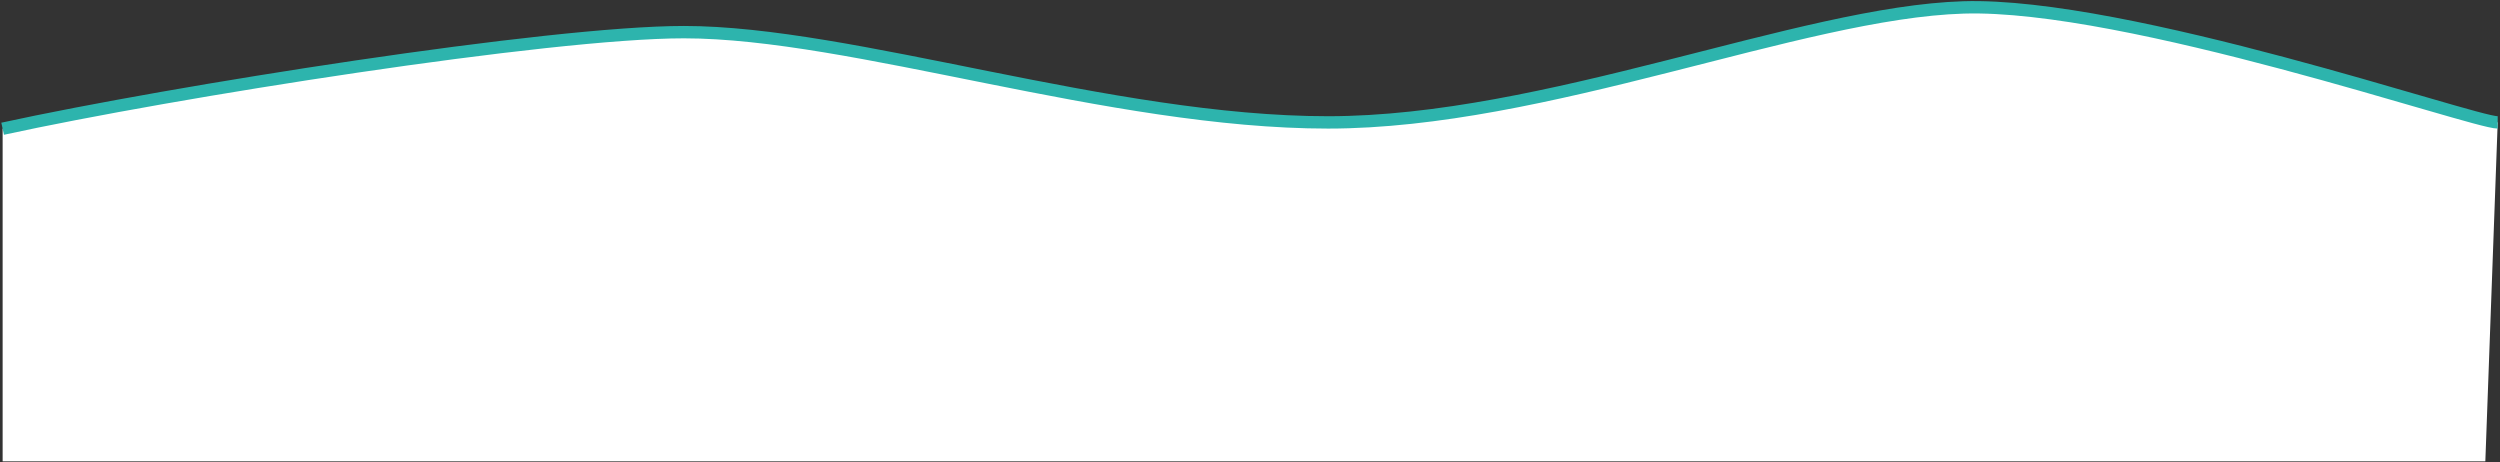 <?xml version="1.0" encoding="UTF-8"?> <svg xmlns="http://www.w3.org/2000/svg" width="1011" height="187" viewBox="0 0 1011 187" fill="none"><rect x="0" y="0" width="1011" height="187" fill="#333333" stroke="none"/> <path d="M794.066 3C860.066 1 1000.07 49.501 1010.07 49.501L1005.07 186.563H1.066V52.062C69.9 37.062 222.166 13 276.566 13C344.566 13 449.066 49.5 537.066 49.5C625.066 49.5 728.066 5 794.066 3Z" fill="white"></path> <path d="M1010.07 49.501C1000.07 49.501 860.066 1 794.066 3C728.066 5 625.066 49.5 537.066 49.5C449.066 49.5 344.566 13 276.566 13C222.166 13 69.9 37.062 1.066 52.062" stroke="#2DB4AD" stroke-width="5"></path> </svg> 